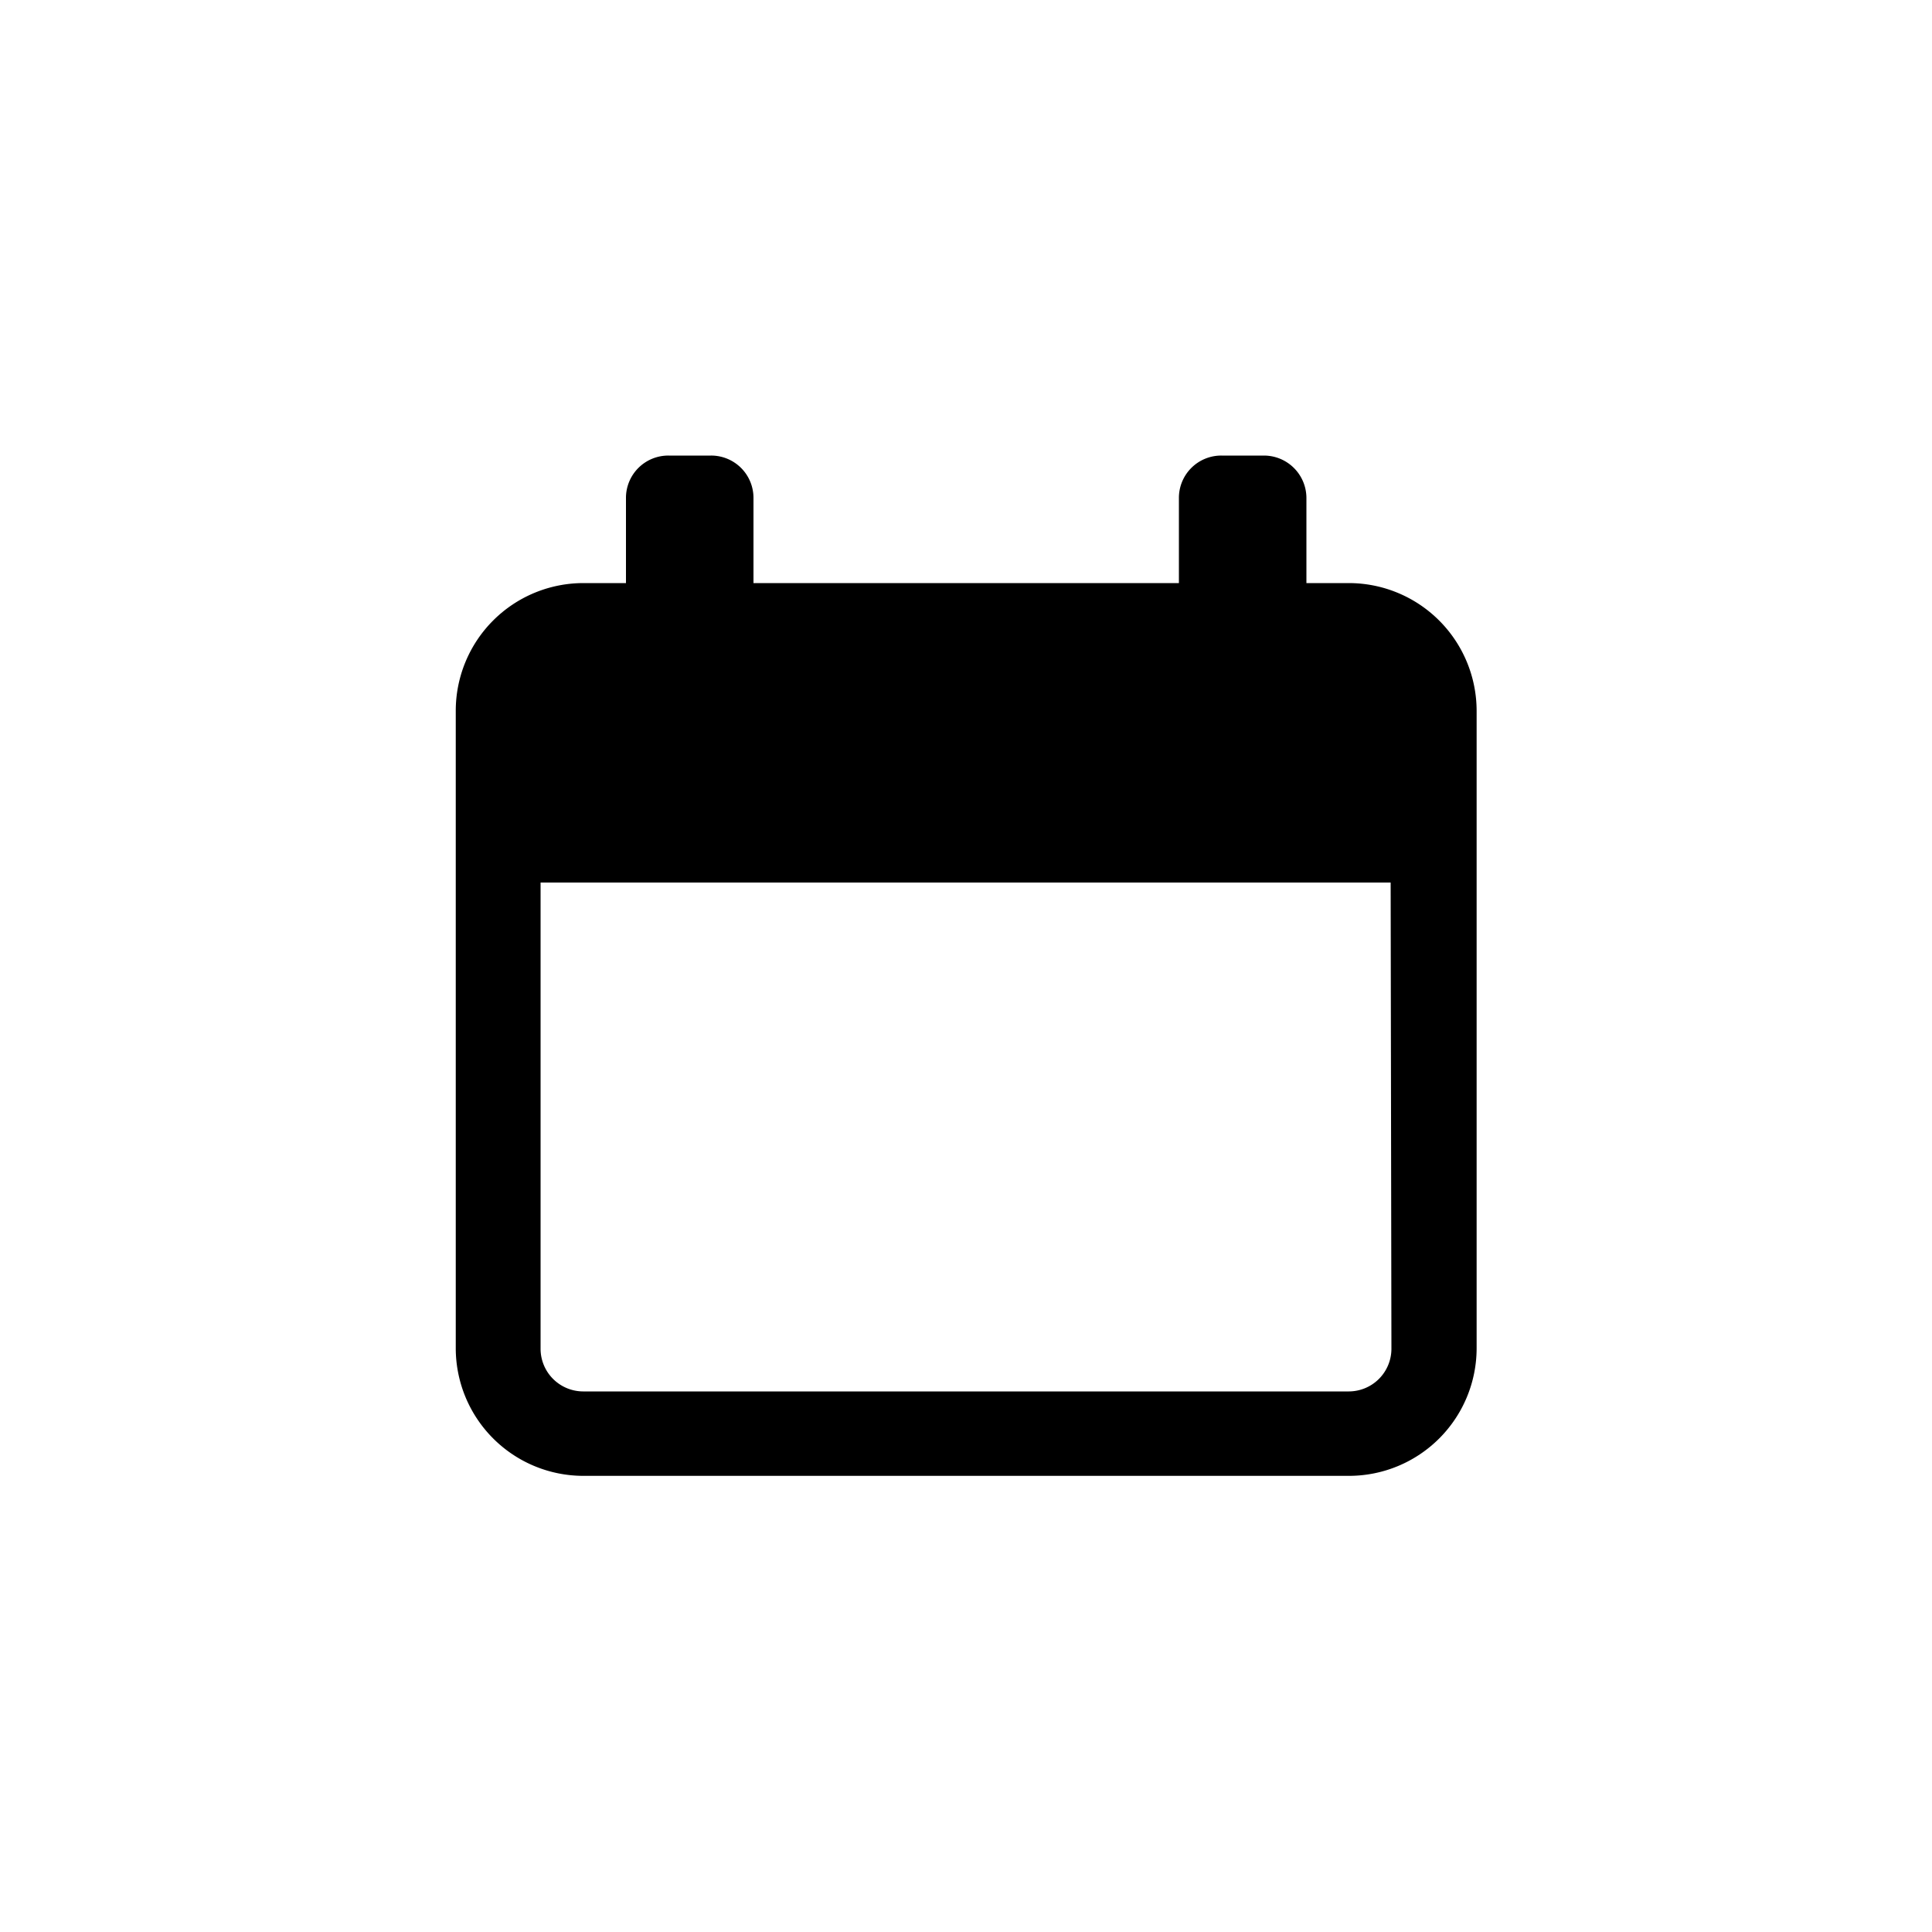 <svg xmlns="http://www.w3.org/2000/svg" viewBox="0 0 100 100"><defs><style>.cls-1{fill:#fff;}</style></defs><g id="Ebene_2" data-name="Ebene 2"><rect class="cls-1" width="100" height="100"/></g><g id="Ebene_1" data-name="Ebene 1"><path id="calendar" d="M531.82,492.18h-2.2v-4.4a2.2,2.2,0,0,0-2.2-2.2h-2.2a2.19,2.19,0,0,0-2.2,2.2h0v4.4H501v-4.4a2.19,2.19,0,0,0-2.2-2.2h-2.2a2.19,2.19,0,0,0-2.2,2.2v4.4h-2.2a6.61,6.61,0,0,0-6.61,6.61v33a6.61,6.61,0,0,0,6.6,6.6h39.64a6.61,6.61,0,0,0,6.6-6.6v-33A6.62,6.62,0,0,0,531.82,492.18Zm2.2,39.64a2.21,2.21,0,0,1-2.2,2.2H492.18a2.21,2.21,0,0,1-2.2-2.2V507.68h44Z" transform="translate(-462 -462)"/></g></svg>